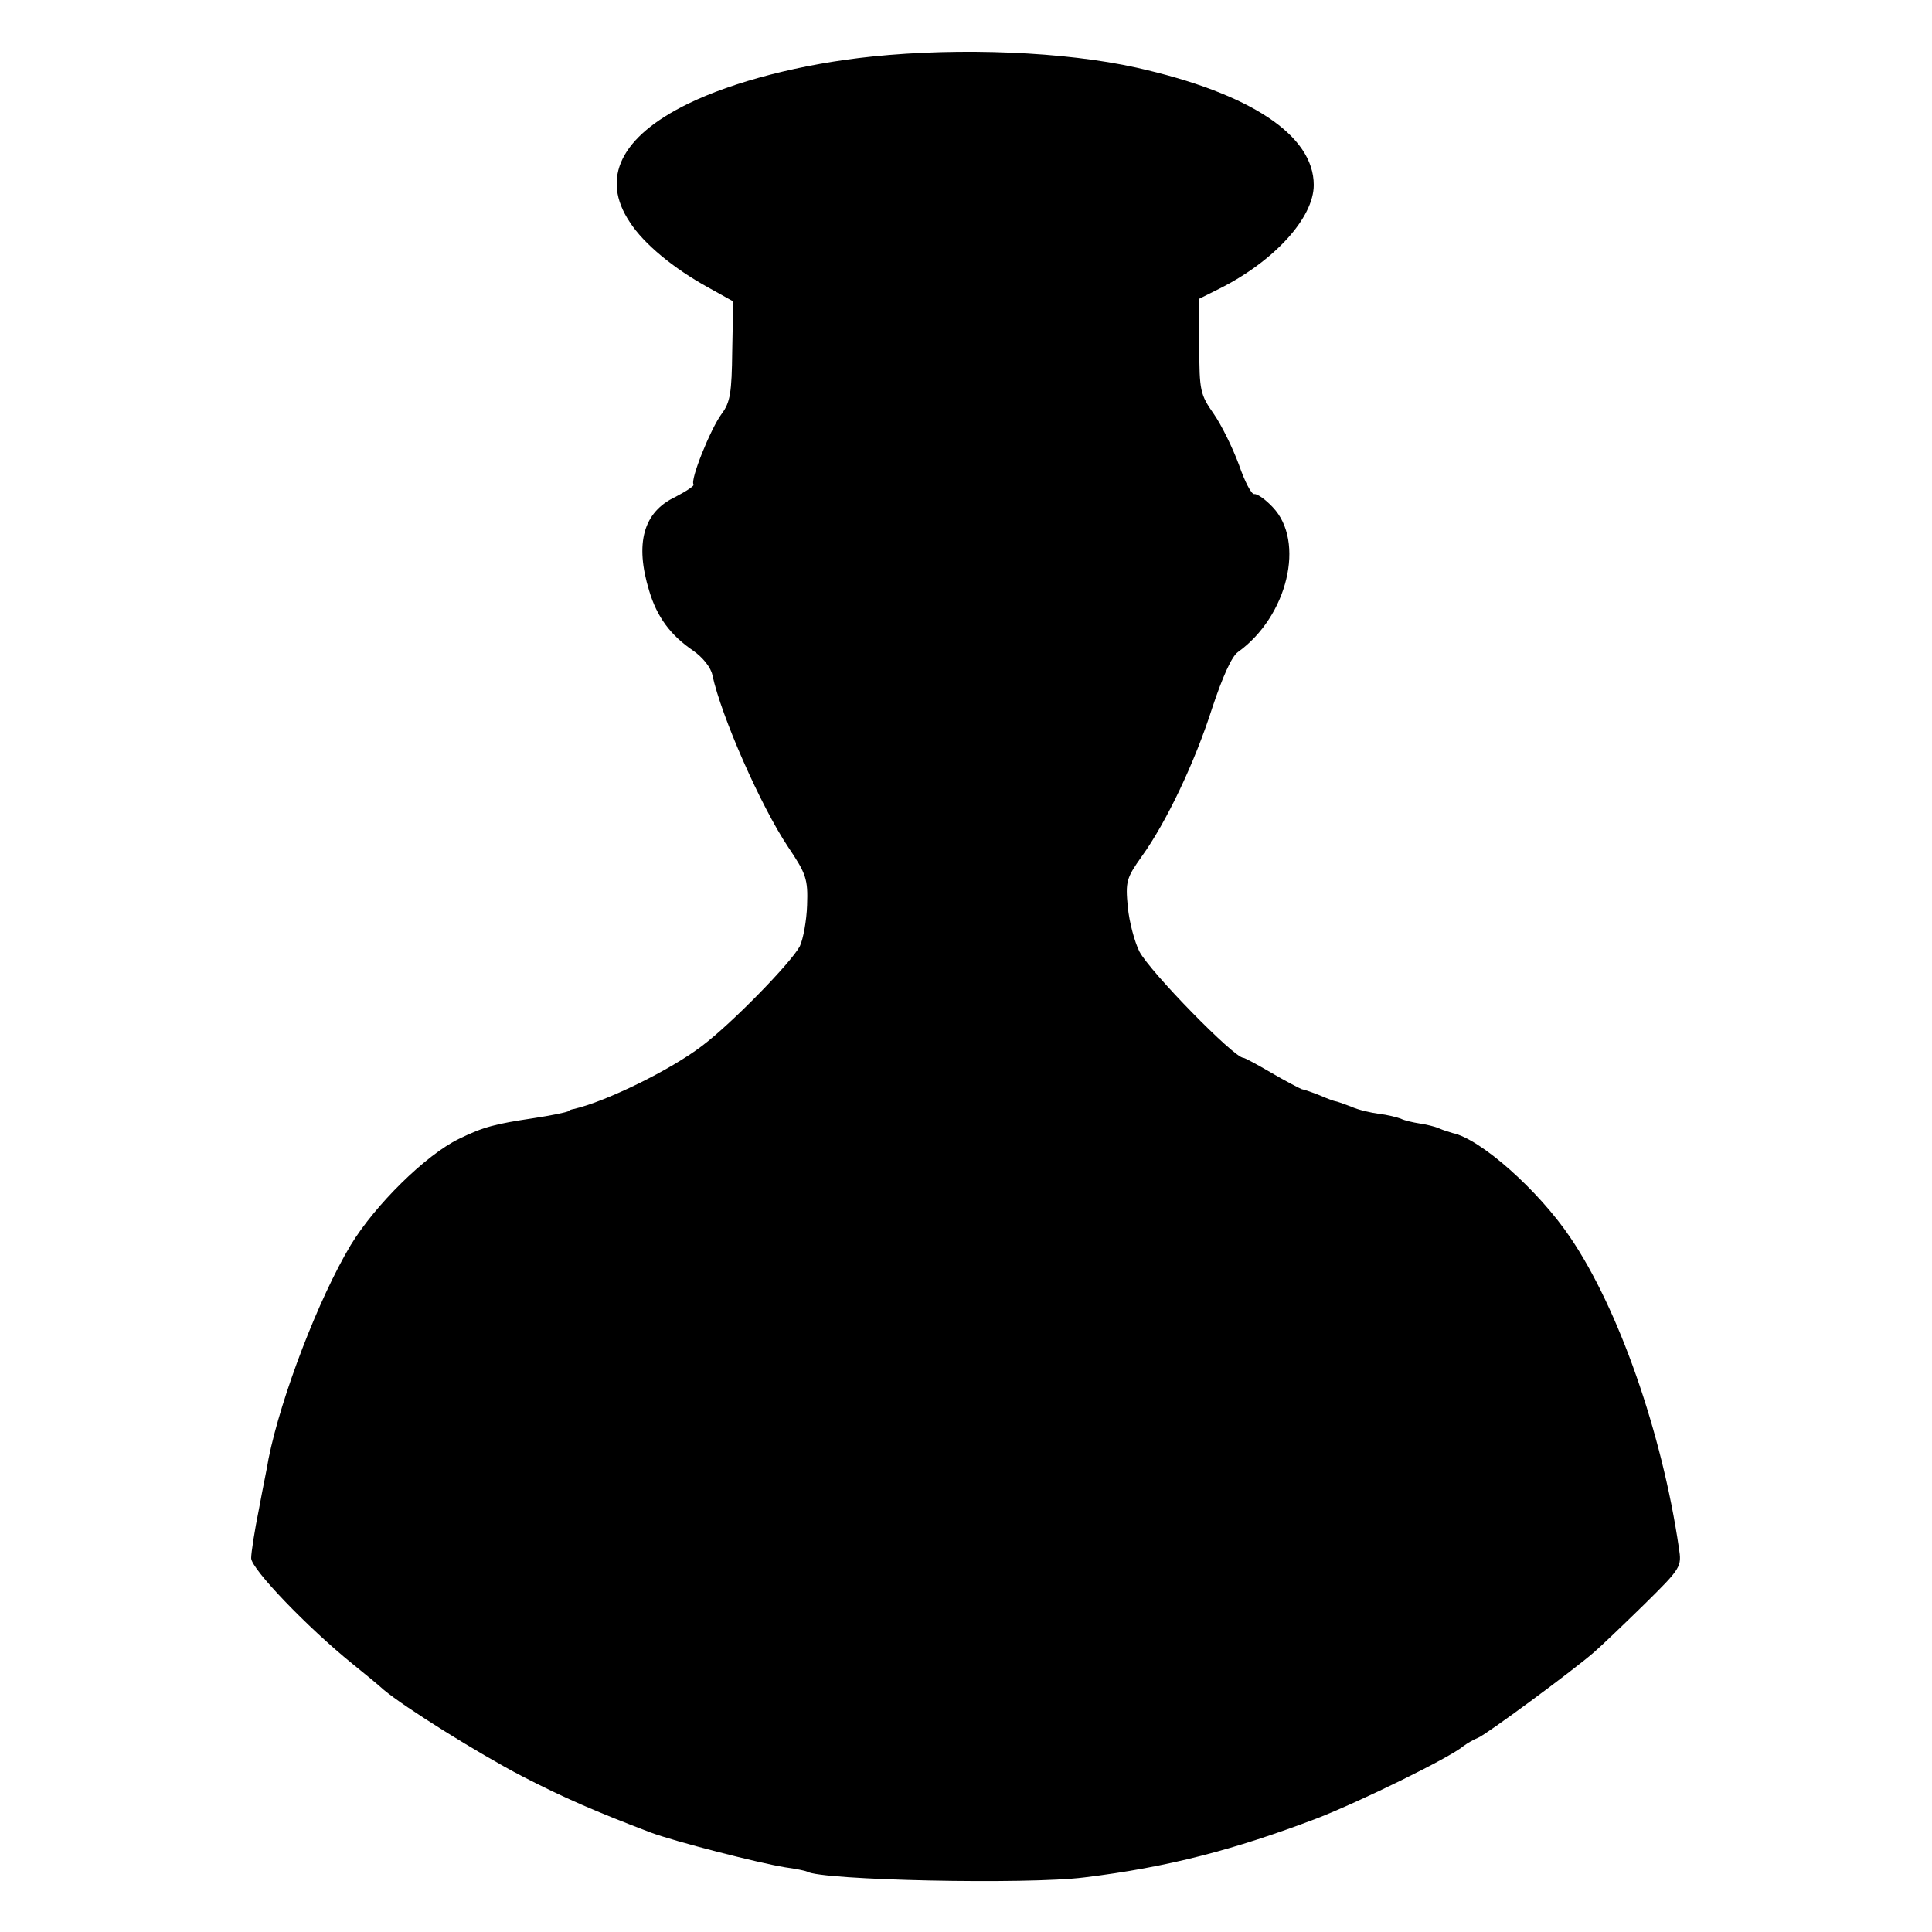 <?xml version="1.0" standalone="no"?>
<!DOCTYPE svg PUBLIC "-//W3C//DTD SVG 20010904//EN"
 "http://www.w3.org/TR/2001/REC-SVG-20010904/DTD/svg10.dtd">
<svg version="1.0" xmlns="http://www.w3.org/2000/svg"
 width="400pt" height="400pt" viewBox="0 0 400 400"
 preserveAspectRatio="xMidYMid meet">
<g transform="translate(0,400) scale(0.1,-0.1)"
fill="#000000" stroke="none">
<path d="M1806 3883 c-146 -15 -288 -52 -382 -98 -139 -68 -181 -154 -120
-245 29 -45 91 -96 162 -135 l52 -29 -2 -102 c-1 -87 -4 -107 -22 -131 -23
-31 -66 -138 -58 -146 3 -2 -15 -14 -38 -26 -66 -31 -84 -96 -54 -194 16 -54
44 -92 91 -124 20 -14 37 -35 40 -51 18 -84 100 -271 157 -356 37 -55 41 -66
39 -120 -1 -32 -8 -70 -15 -85 -18 -34 -141 -160 -202 -206 -65 -50 -200 -116
-266 -131 -5 -1 -9 -2 -10 -4 -4 -3 -40 -10 -73 -15 -80 -12 -104 -18 -155
-43 -68 -33 -173 -136 -224 -220 -66 -110 -144 -313 -170 -442 -2 -14 -12 -61
-20 -105 -9 -44 -16 -90 -16 -101 0 -22 116 -143 210 -219 25 -20 54 -44 65
-54 43 -36 195 -131 285 -178 87 -45 154 -74 267 -117 51 -19 223 -63 278 -72
22 -3 42 -7 46 -9 29 -18 456 -27 574 -12 172 21 310 57 481 122 90 35 276
126 304 150 8 6 22 14 30 17 16 6 195 138 240 177 14 12 60 56 104 99 77 76
78 78 72 117 -35 239 -125 496 -225 643 -66 98 -186 204 -243 216 -7 2 -20 6
-29 10 -9 4 -27 8 -40 10 -13 2 -31 6 -39 10 -8 3 -28 8 -45 10 -16 2 -43 8
-58 15 -16 6 -30 11 -32 11 -2 0 -16 5 -32 12 -15 6 -32 12 -38 13 -5 2 -34
17 -63 34 -29 17 -55 31 -58 31 -19 0 -193 178 -215 220 -10 20 -21 61 -24 92
-5 53 -3 60 29 105 51 71 110 195 146 308 21 63 40 106 53 115 103 74 140 229
72 300 -15 16 -32 28 -38 27 -6 -1 -20 26 -32 61 -13 35 -36 82 -52 105 -28
40 -30 48 -30 140 l-1 98 42 21 c114 57 196 147 196 215 0 103 -131 190 -367
243 -148 33 -364 42 -547 23z"/>
</g>
</svg>
